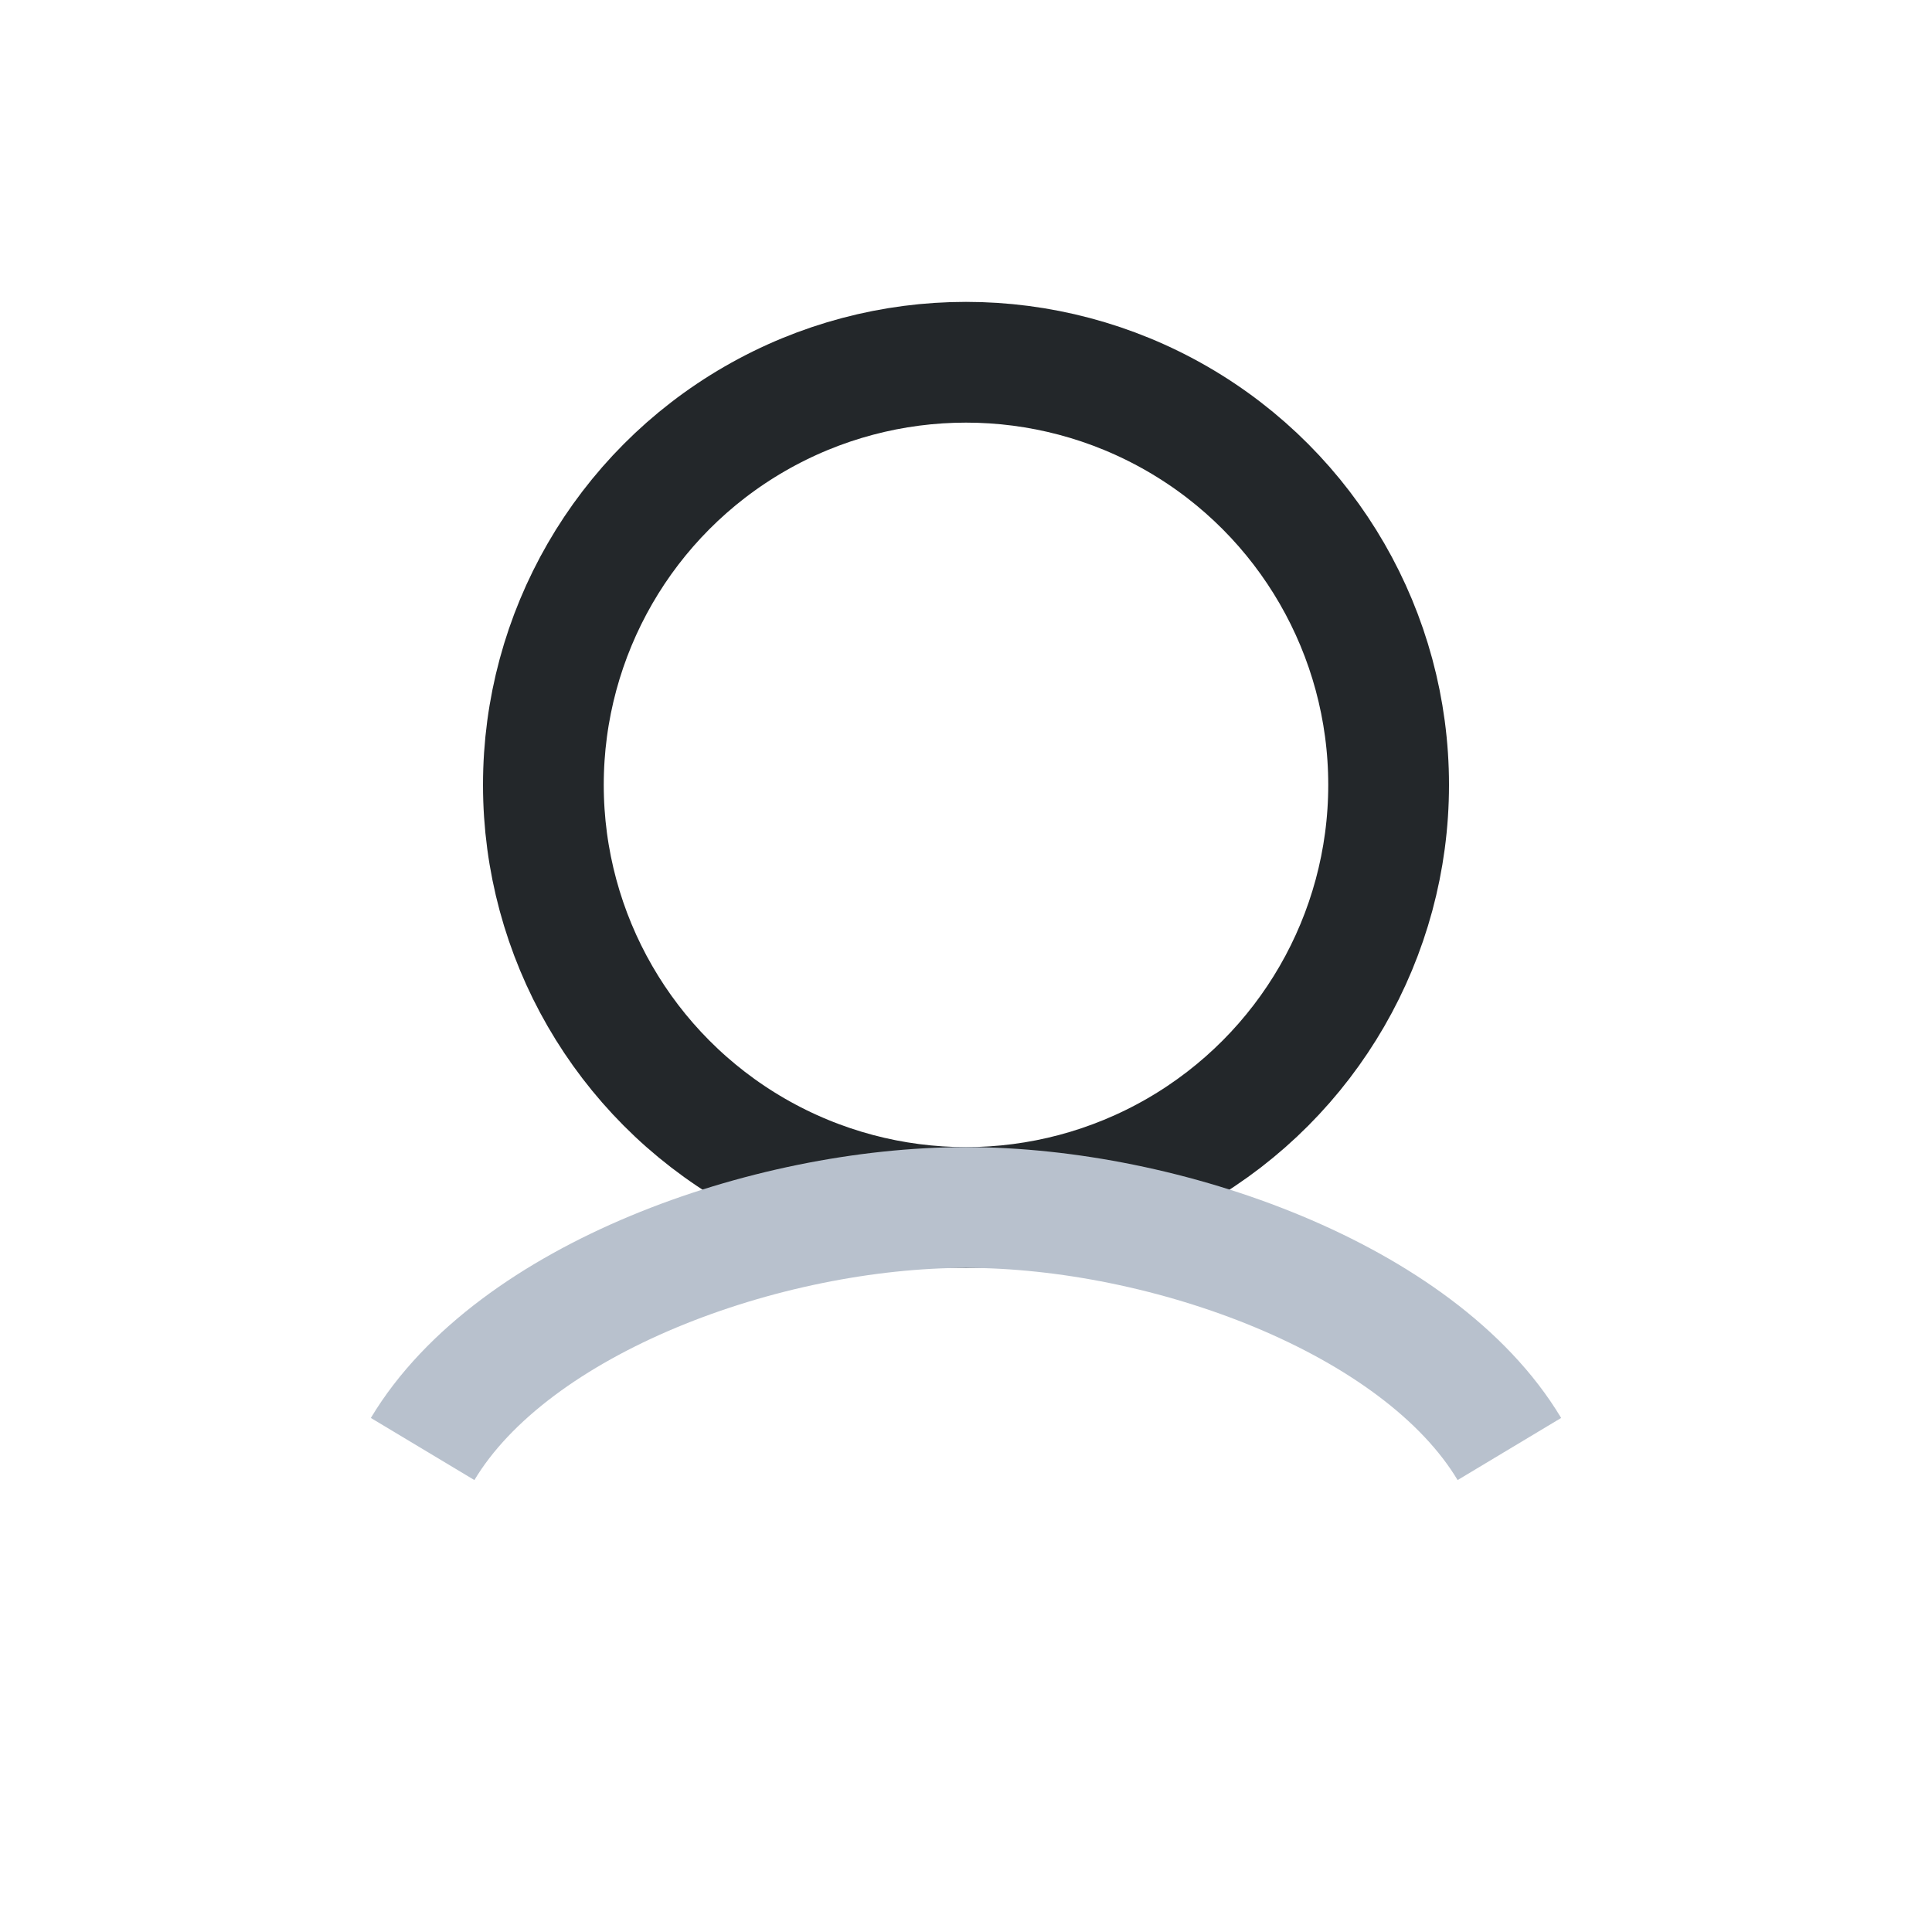 <?xml version="1.0" encoding="UTF-8"?>
<svg xmlns="http://www.w3.org/2000/svg" width="32" height="32" viewBox="0 0 32 32"><circle cx="16" cy="13" r="7" fill="none" stroke="#23272A" stroke-width="2"/><path d="M7 24c1.5-2.5 5.7-4 9-4s7.5 1.5 9 4" stroke="#B8C1CD" stroke-width="2" fill="none"/></svg>